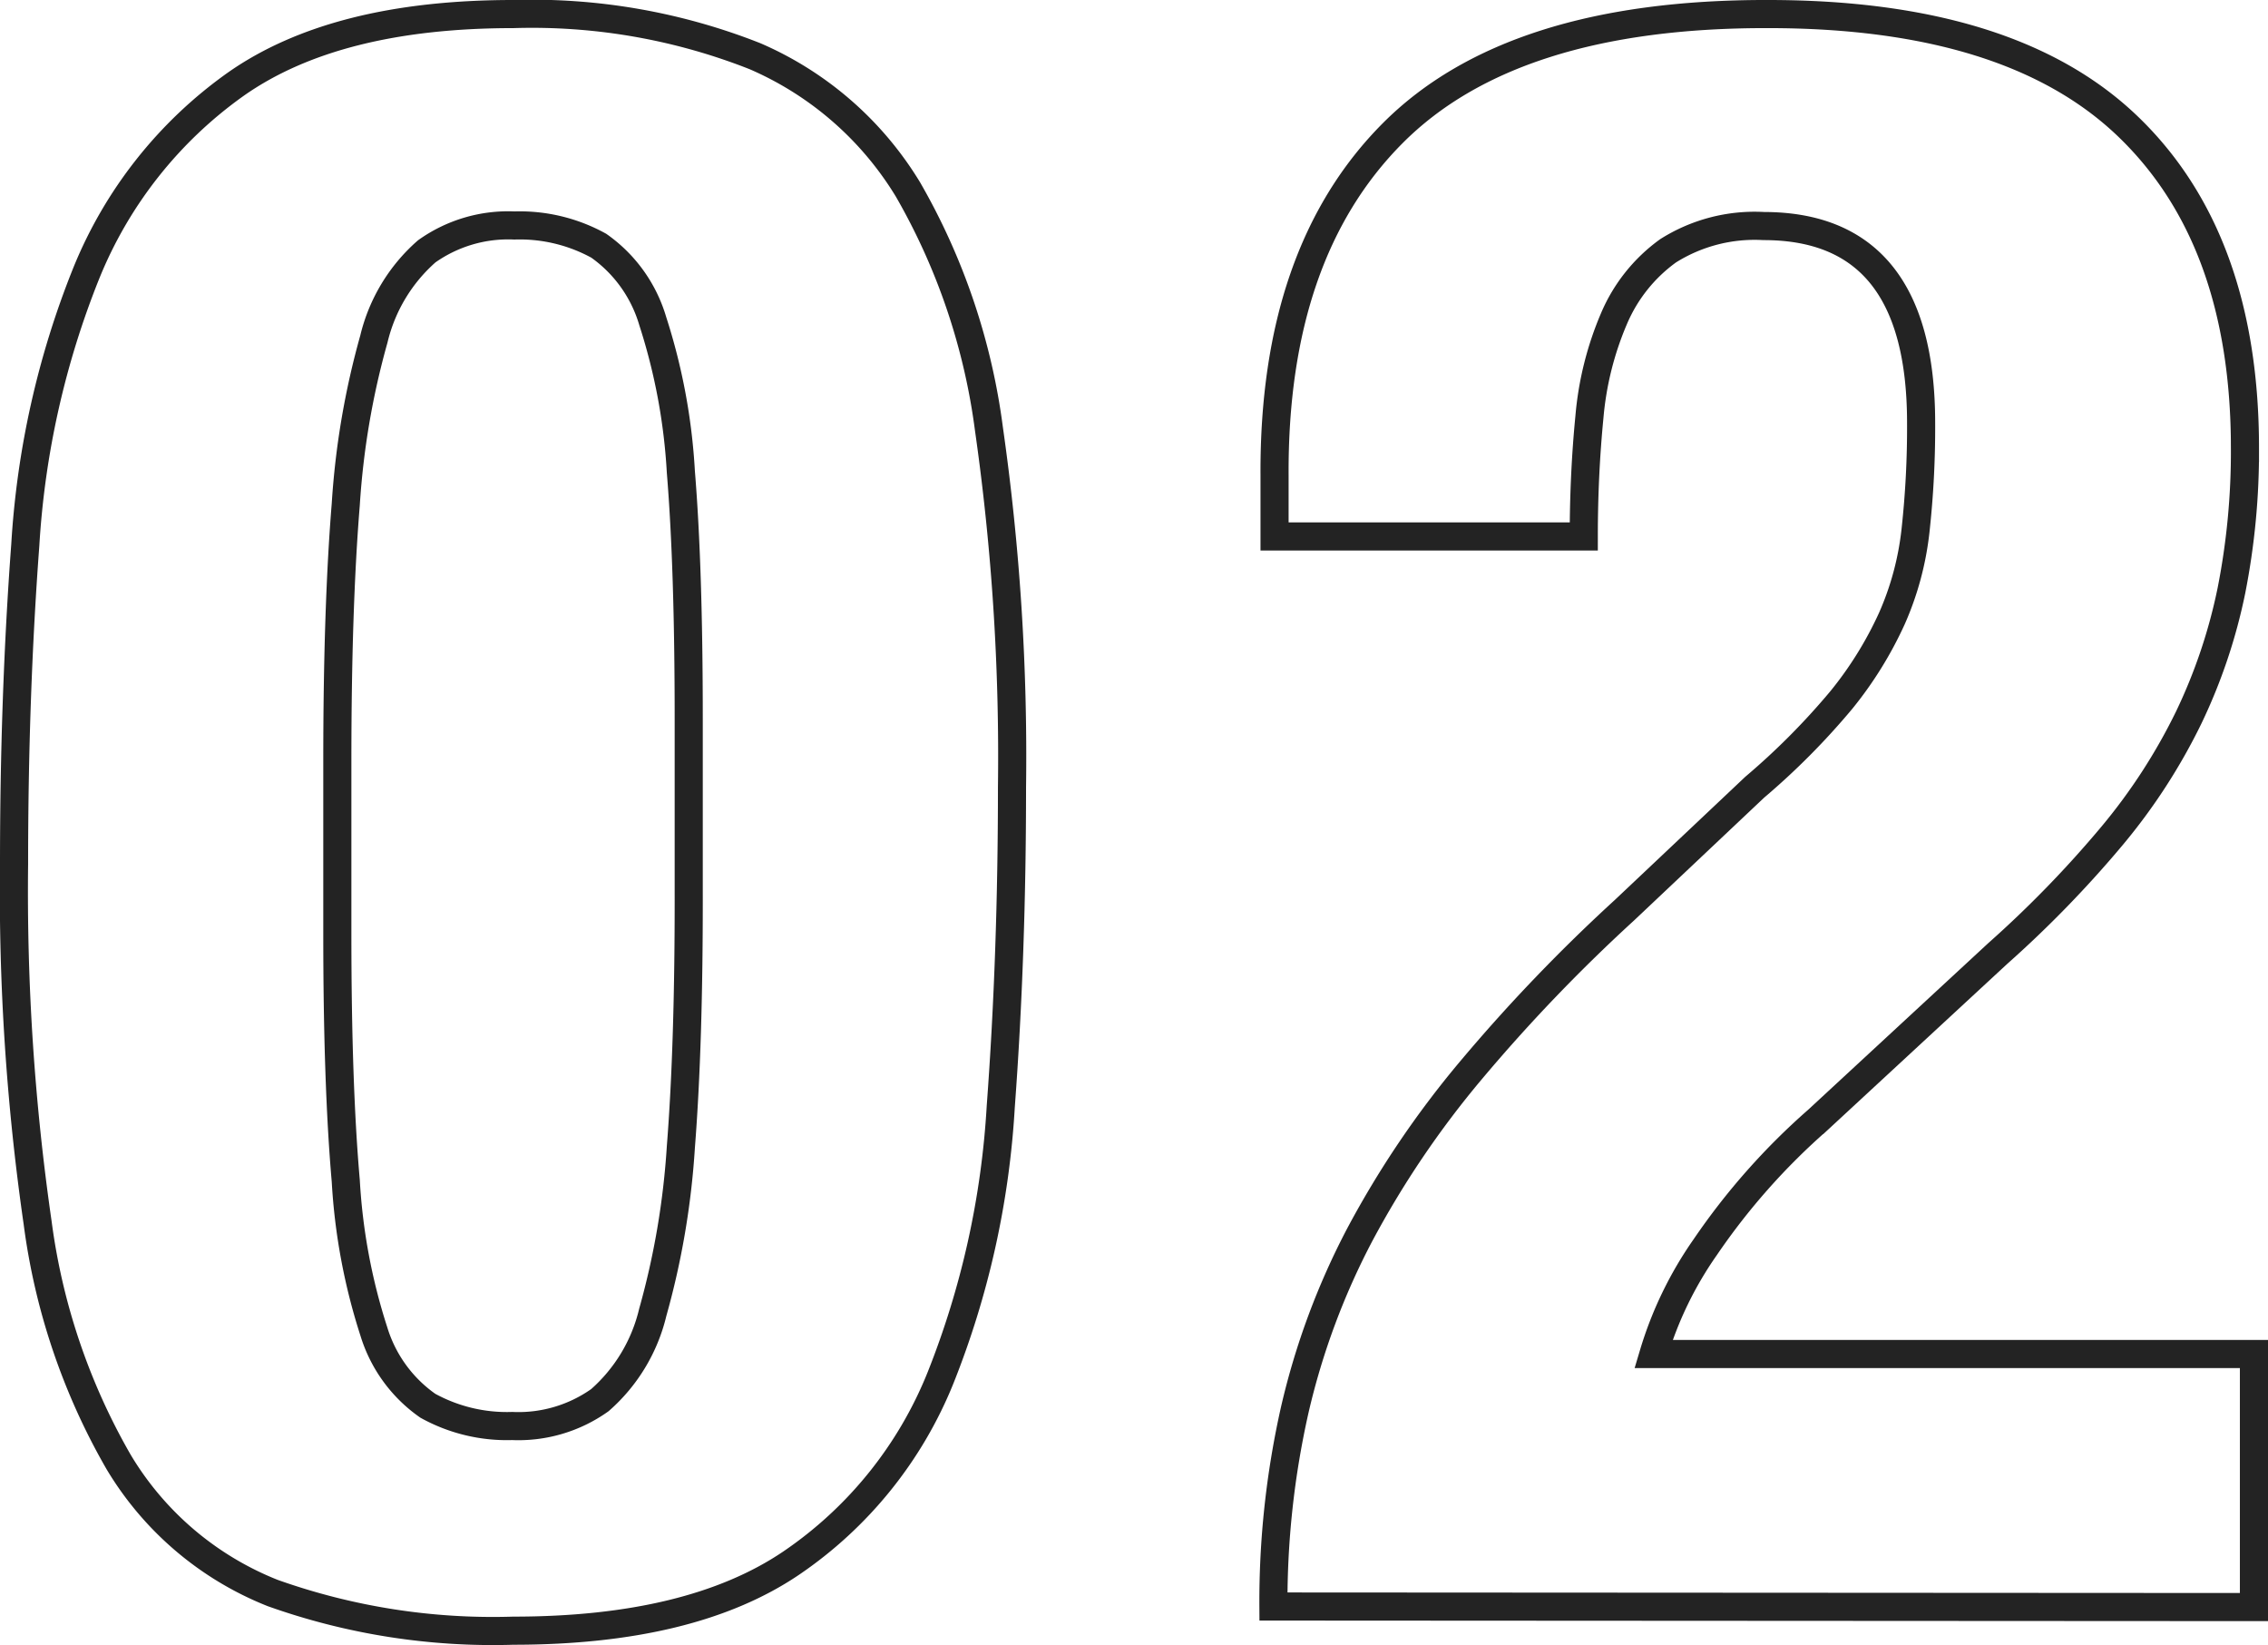 <svg xmlns="http://www.w3.org/2000/svg" viewBox="0 0 80.68 58.52"><defs><style>.cls-1{fill:none;stroke:#232323;stroke-miterlimit:10;}</style></defs><title>02</title><g id="レイヤー_2" data-name="レイヤー 2"><g id="レイヤー_1-2" data-name="レイヤー 1"><path class="cls-1" d="M.9,19.38A30.83,30.83,0,0,1,3.06,9.74,15.27,15.27,0,0,1,8.38,3Q11.93.5,18.26.5A21.59,21.59,0,0,1,26.86,2,11.87,11.87,0,0,1,32.3,6.74a23,23,0,0,1,2.88,8.52A82.26,82.26,0,0,1,36,28c0,3.95-.13,7.73-.4,11.36A30.83,30.83,0,0,1,33.46,49a14.51,14.51,0,0,1-5.32,6.6Q24.59,58,18.26,58A23.35,23.35,0,0,1,9.7,56.66,11.19,11.19,0,0,1,4.22,52,23,23,0,0,1,1.34,43.5,82.26,82.26,0,0,1,.5,30.74C.5,26.79.63,23,.9,19.38ZM12.3,42a21.26,21.26,0,0,0,1,5.36A5,5,0,0,0,15.22,50a5.82,5.82,0,0,0,3,.72,5,5,0,0,0,3.12-.92,6,6,0,0,0,1.88-3.12,28.24,28.24,0,0,0,1-5.88q.29-3.68.28-9.12V25.54q0-5.35-.28-8.76a21.26,21.26,0,0,0-1-5.36A5,5,0,0,0,21.3,8.74a5.82,5.82,0,0,0-3-.72,5,5,0,0,0-3.12.92,6,6,0,0,0-1.88,3.12,28.24,28.24,0,0,0-1,5.88Q12,21.62,12,27.06v6.16Q12,38.58,12.3,42Z"/><path class="cls-1" d="M45.3,57.14a31,31,0,0,1,.76-7,25.87,25.87,0,0,1,2.32-6.24,33.83,33.83,0,0,1,3.92-5.8,60.18,60.18,0,0,1,5.48-5.72L62.42,28A25.45,25.45,0,0,0,65.5,24.9,13.37,13.37,0,0,0,67.3,22a10.56,10.56,0,0,0,.84-3.12,33.55,33.55,0,0,0,.2-3.84q0-7-5.6-7a5.77,5.77,0,0,0-3.4.88,5.73,5.73,0,0,0-1.92,2.4,11.36,11.36,0,0,0-.88,3.52c-.13,1.33-.2,2.75-.2,4.24h-11V16.9Q45.3,9,49.54,4.74T62.9.5q8.64,0,12.8,4t4.16,11.44A25.48,25.48,0,0,1,79.38,21a19.4,19.4,0,0,1-1.52,4.52,20.7,20.7,0,0,1-2.72,4.2,39.56,39.56,0,0,1-4.08,4.2l-6.4,5.92a23.86,23.86,0,0,0-4,4.52,13.2,13.2,0,0,0-1.84,3.8H80.18v9Z"/></g></g></svg>
